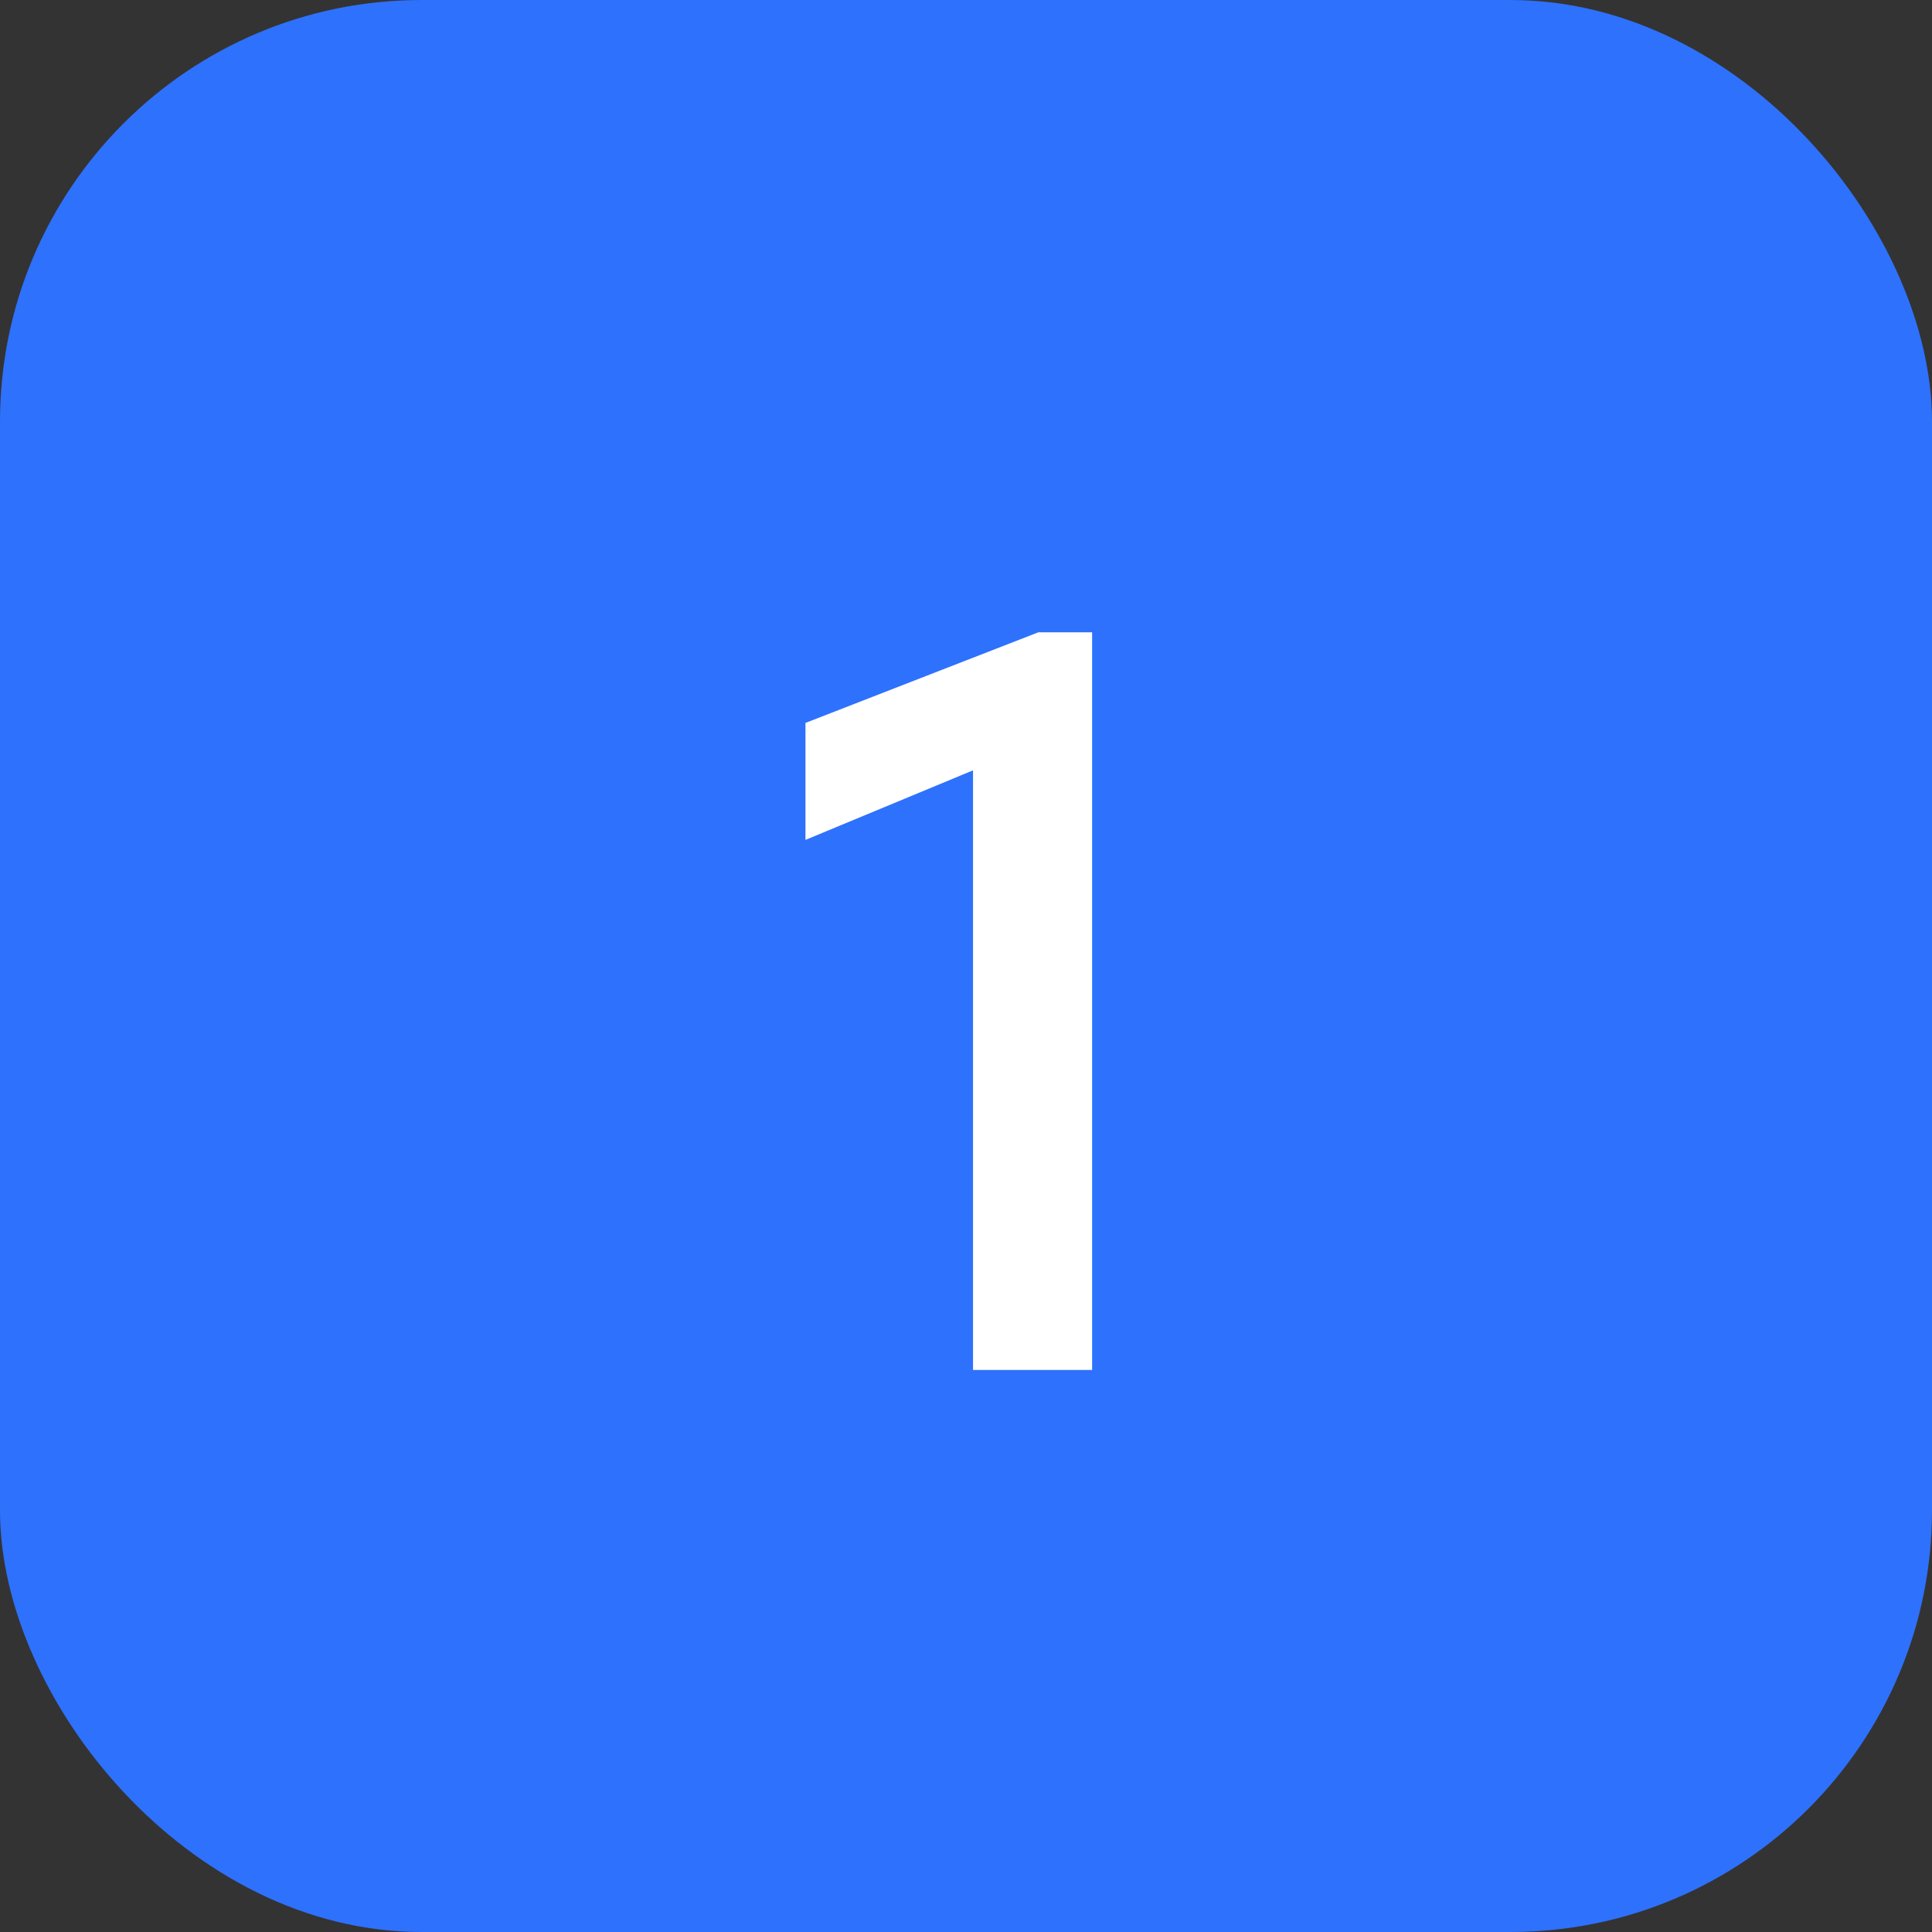 <?xml version="1.0" encoding="UTF-8"?> <svg xmlns="http://www.w3.org/2000/svg" width="55" height="55" viewBox="0 0 55 55" fill="none"><rect x="0" y="0" width="55" height="55" fill="#333333" stroke="none"/> <rect width="55" height="55" rx="12" fill="#2E71FC"></rect> <path d="M22.93 20.58V23.91L27.7 21.93V39H31.09V18H29.56L22.93 20.58Z" fill="white"></path> </svg> 